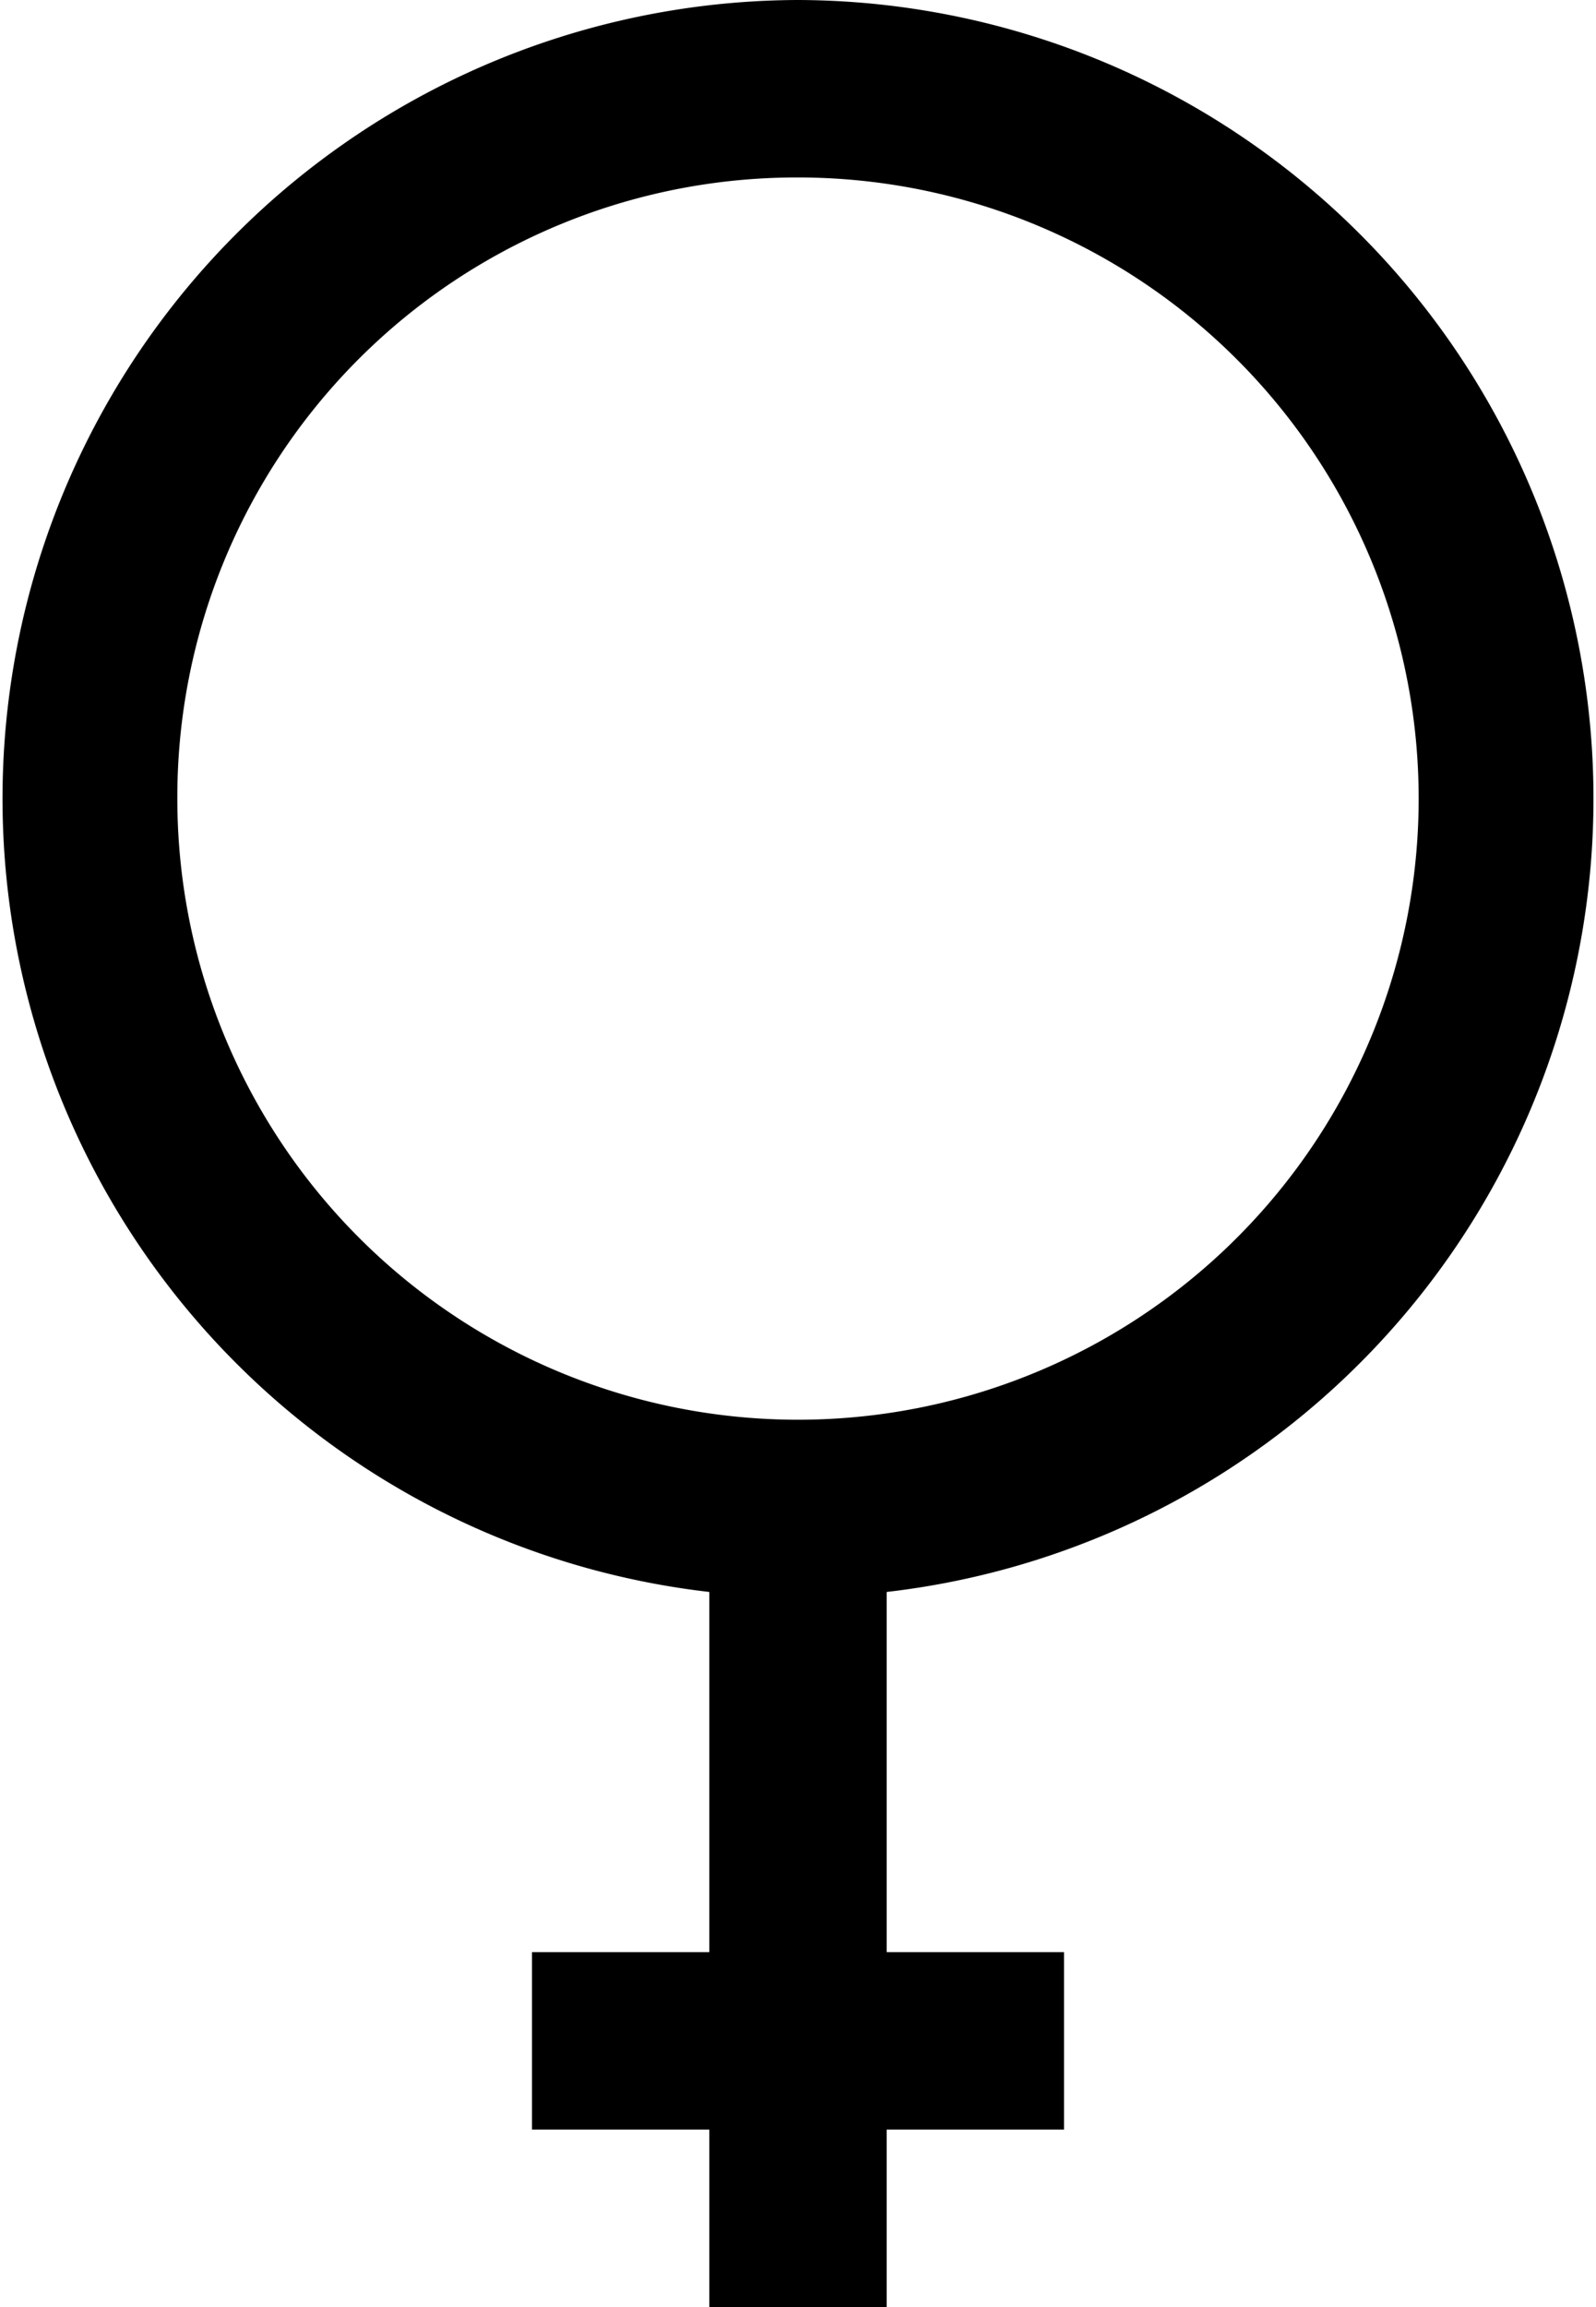 <svg xmlns="http://www.w3.org/2000/svg" width="18" height="26" viewBox="0 0 18 26">
  <path id="icons8-female_1_" data-name="icons8-female (1)" d="M15,2a9,9,0,0,0-1,17.941V24H12v2h2v2h2V26h2V24H16V19.941A9,9,0,0,0,15,2Zm0,2a7,7,0,1,1-7,7A6.985,6.985,0,0,1,15,4Z" transform="translate(-6 -2)"/>
</svg>

